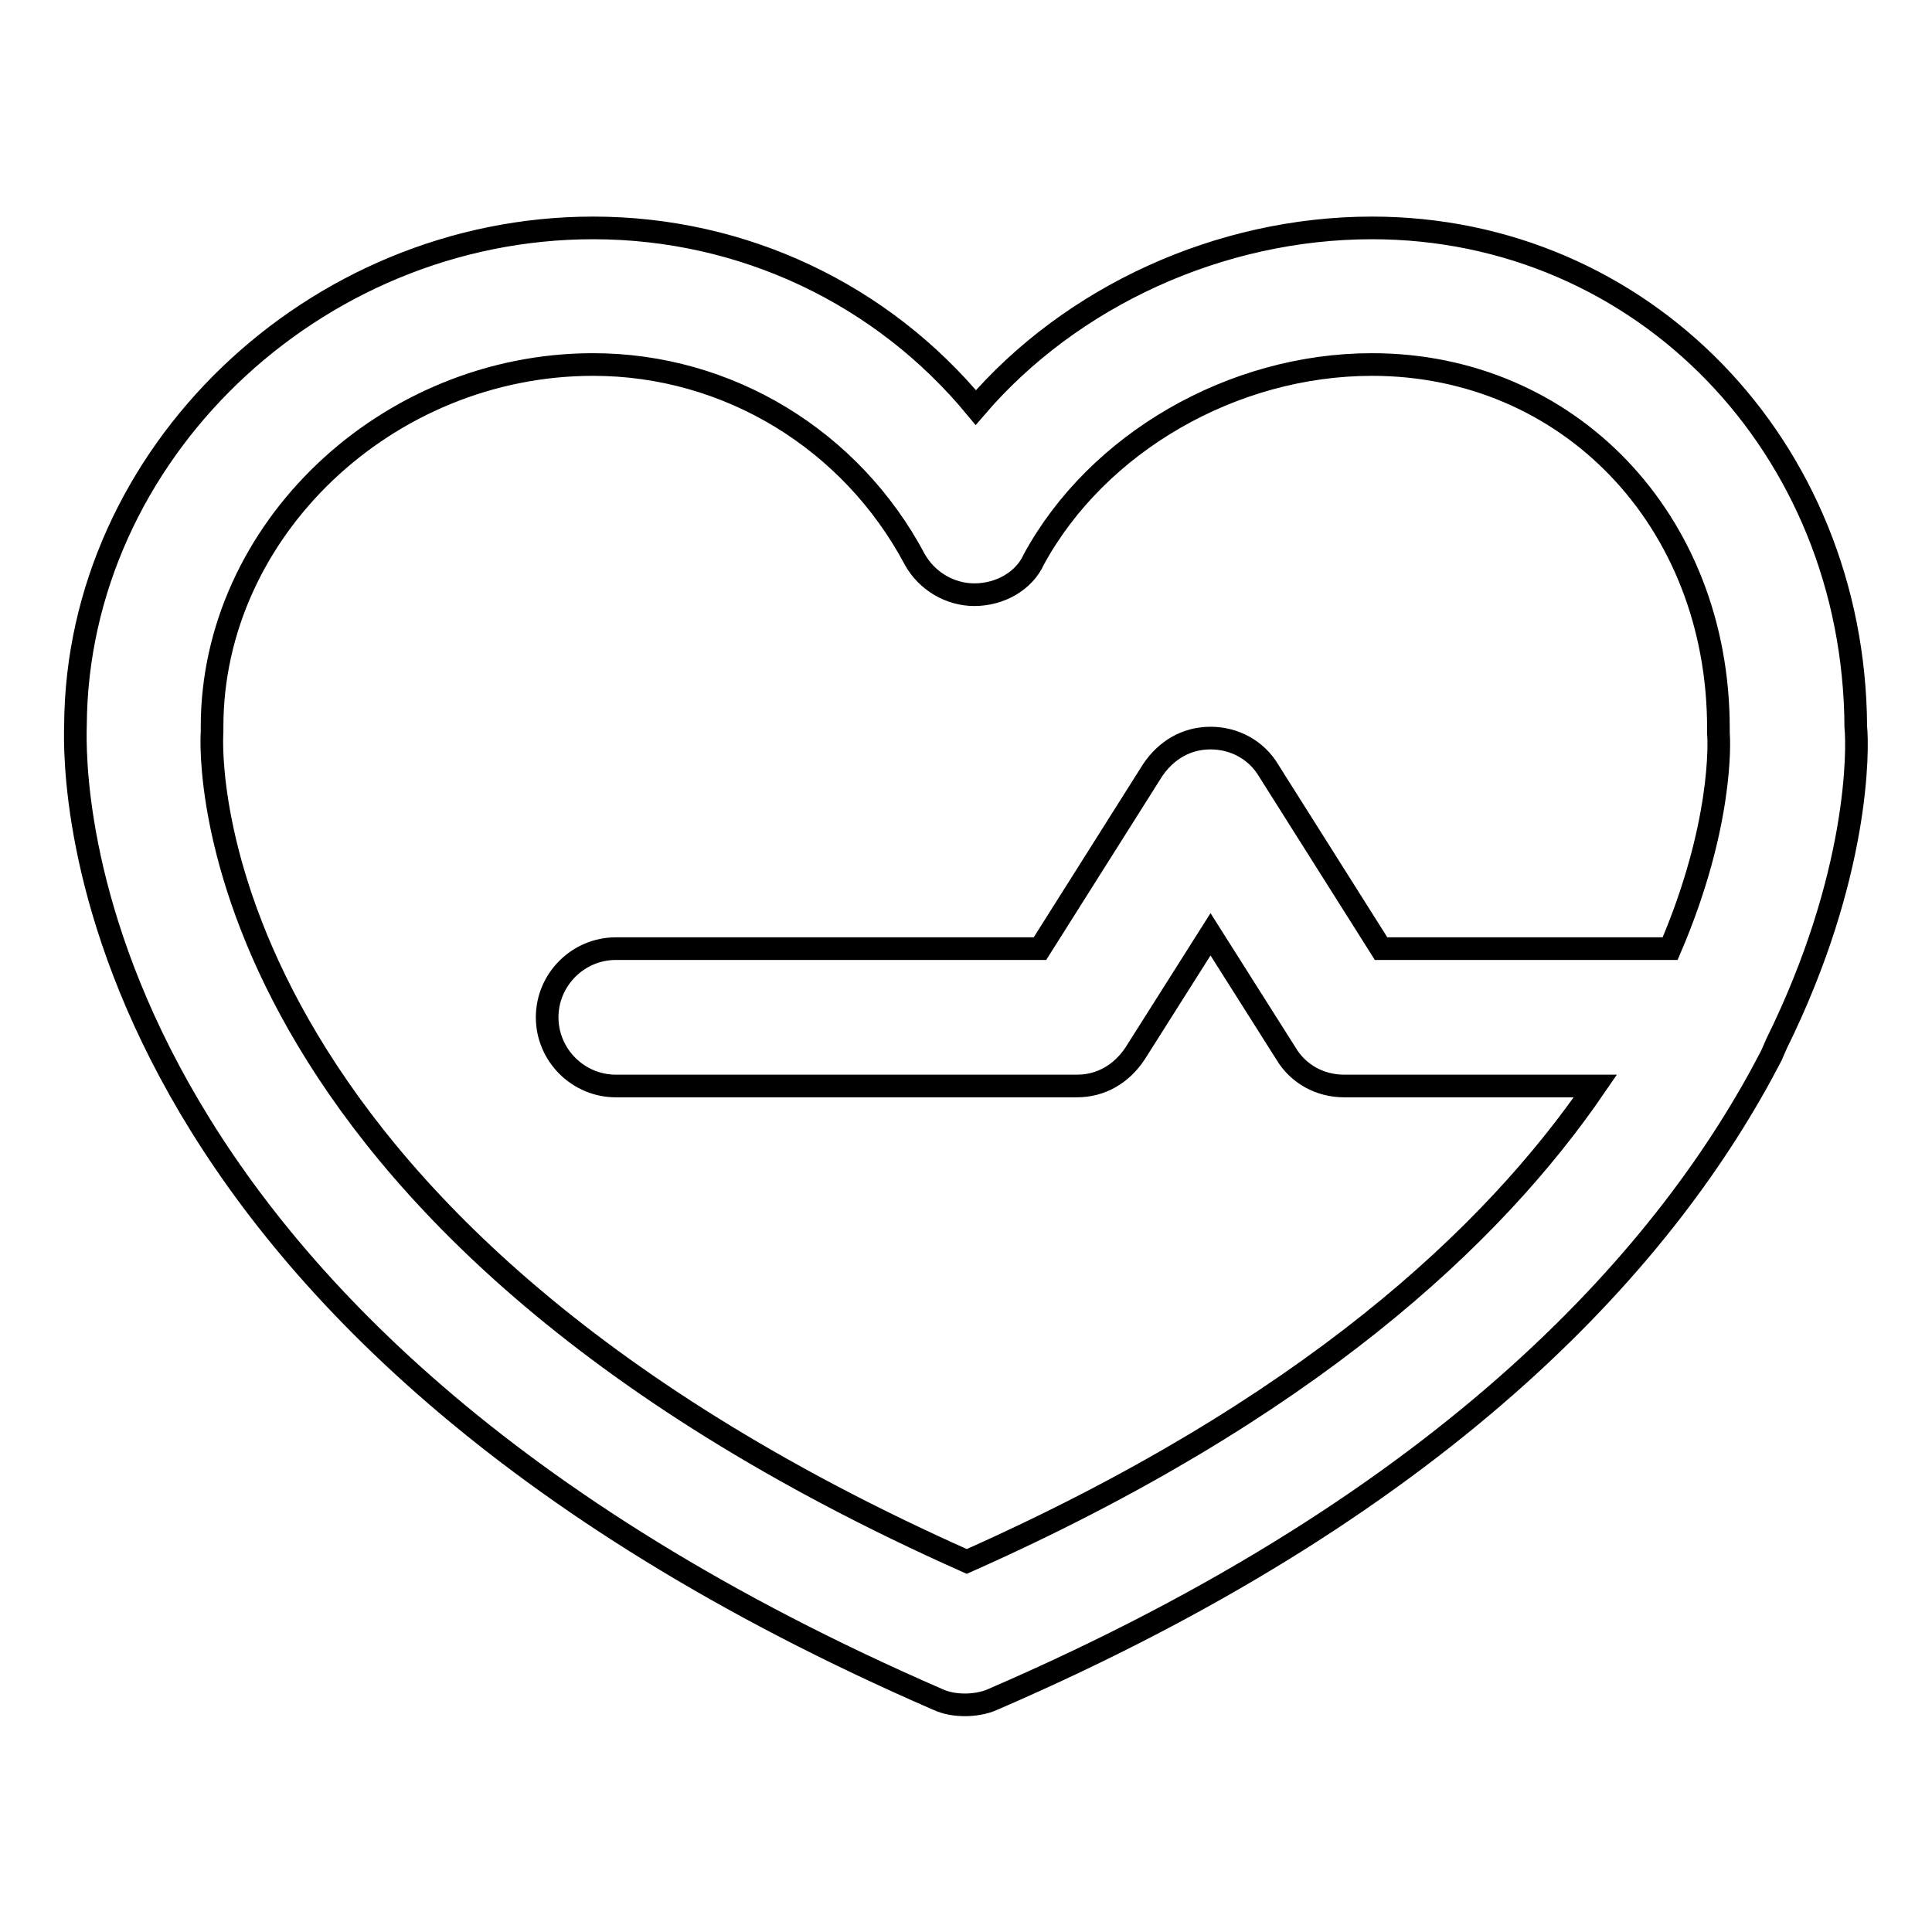 <?xml version="1.0" encoding="utf-8"?>
<!-- Svg Vector Icons : http://www.onlinewebfonts.com/icon -->
<!DOCTYPE svg PUBLIC "-//W3C//DTD SVG 1.1//EN" "http://www.w3.org/Graphics/SVG/1.1/DTD/svg11.dtd">
<svg version="1.1" xmlns="http://www.w3.org/2000/svg" xmlns:xlink="http://www.w3.org/1999/xlink" x="0px" y="0px" viewBox="0 0 256 256" enable-background="new 0 0 256 256" xml:space="preserve">
<g><g><path stroke-width="3" fill-opacity="0" stroke="#000000"  d="M245.9,96.3c-0.2-37.1-28.3-66.1-64.1-66.1c-20.2,0-39.9,9.1-52.5,23.8C116.9,39,98.5,30.2,78.6,30.2c-37.1,0-68.4,30.1-68.6,65.9c-0.2,6.8-1.1,79,114.3,129.1c1.1,0.5,2.3,0.7,3.6,0.7c1.1,0,2.5-0.2,3.6-0.7c61.4-26.5,89.9-59.6,103.2-85.3c0.2-0.5,0.5-1.1,0.7-1.6C246.4,116,246.2,99.2,245.9,96.3z M221.3,125.7H183l-14.9-23.6c-1.6-2.7-4.5-4.3-7.7-4.3s-5.9,1.6-7.7,4.3l-14.9,23.6H81.6c-5,0-9.1,4.1-9.1,9.1s4.1,9.1,9.1,9.1h61.1c3.2,0,5.9-1.6,7.7-4.3l10-15.8l10,15.8c1.6,2.7,4.5,4.3,7.7,4.3h33.3c-13.6,19.9-38.3,43-83.3,63C25.7,161.3,27.9,99.7,28.1,97c0-0.2,0-0.5,0-0.7c0-26,23.1-48,50.5-48c17.9,0,34.2,10,42.6,25.8c1.6,2.9,4.7,4.7,7.9,4.7c3.4,0,6.6-1.8,7.9-4.7c8.4-15.4,26.3-25.8,44.8-25.8c26,0,45.9,20.6,45.9,48.2c0,0.2,0,0.5,0,0.7C227.8,98.1,228.3,109.4,221.3,125.7z"/></g></g>
</svg>